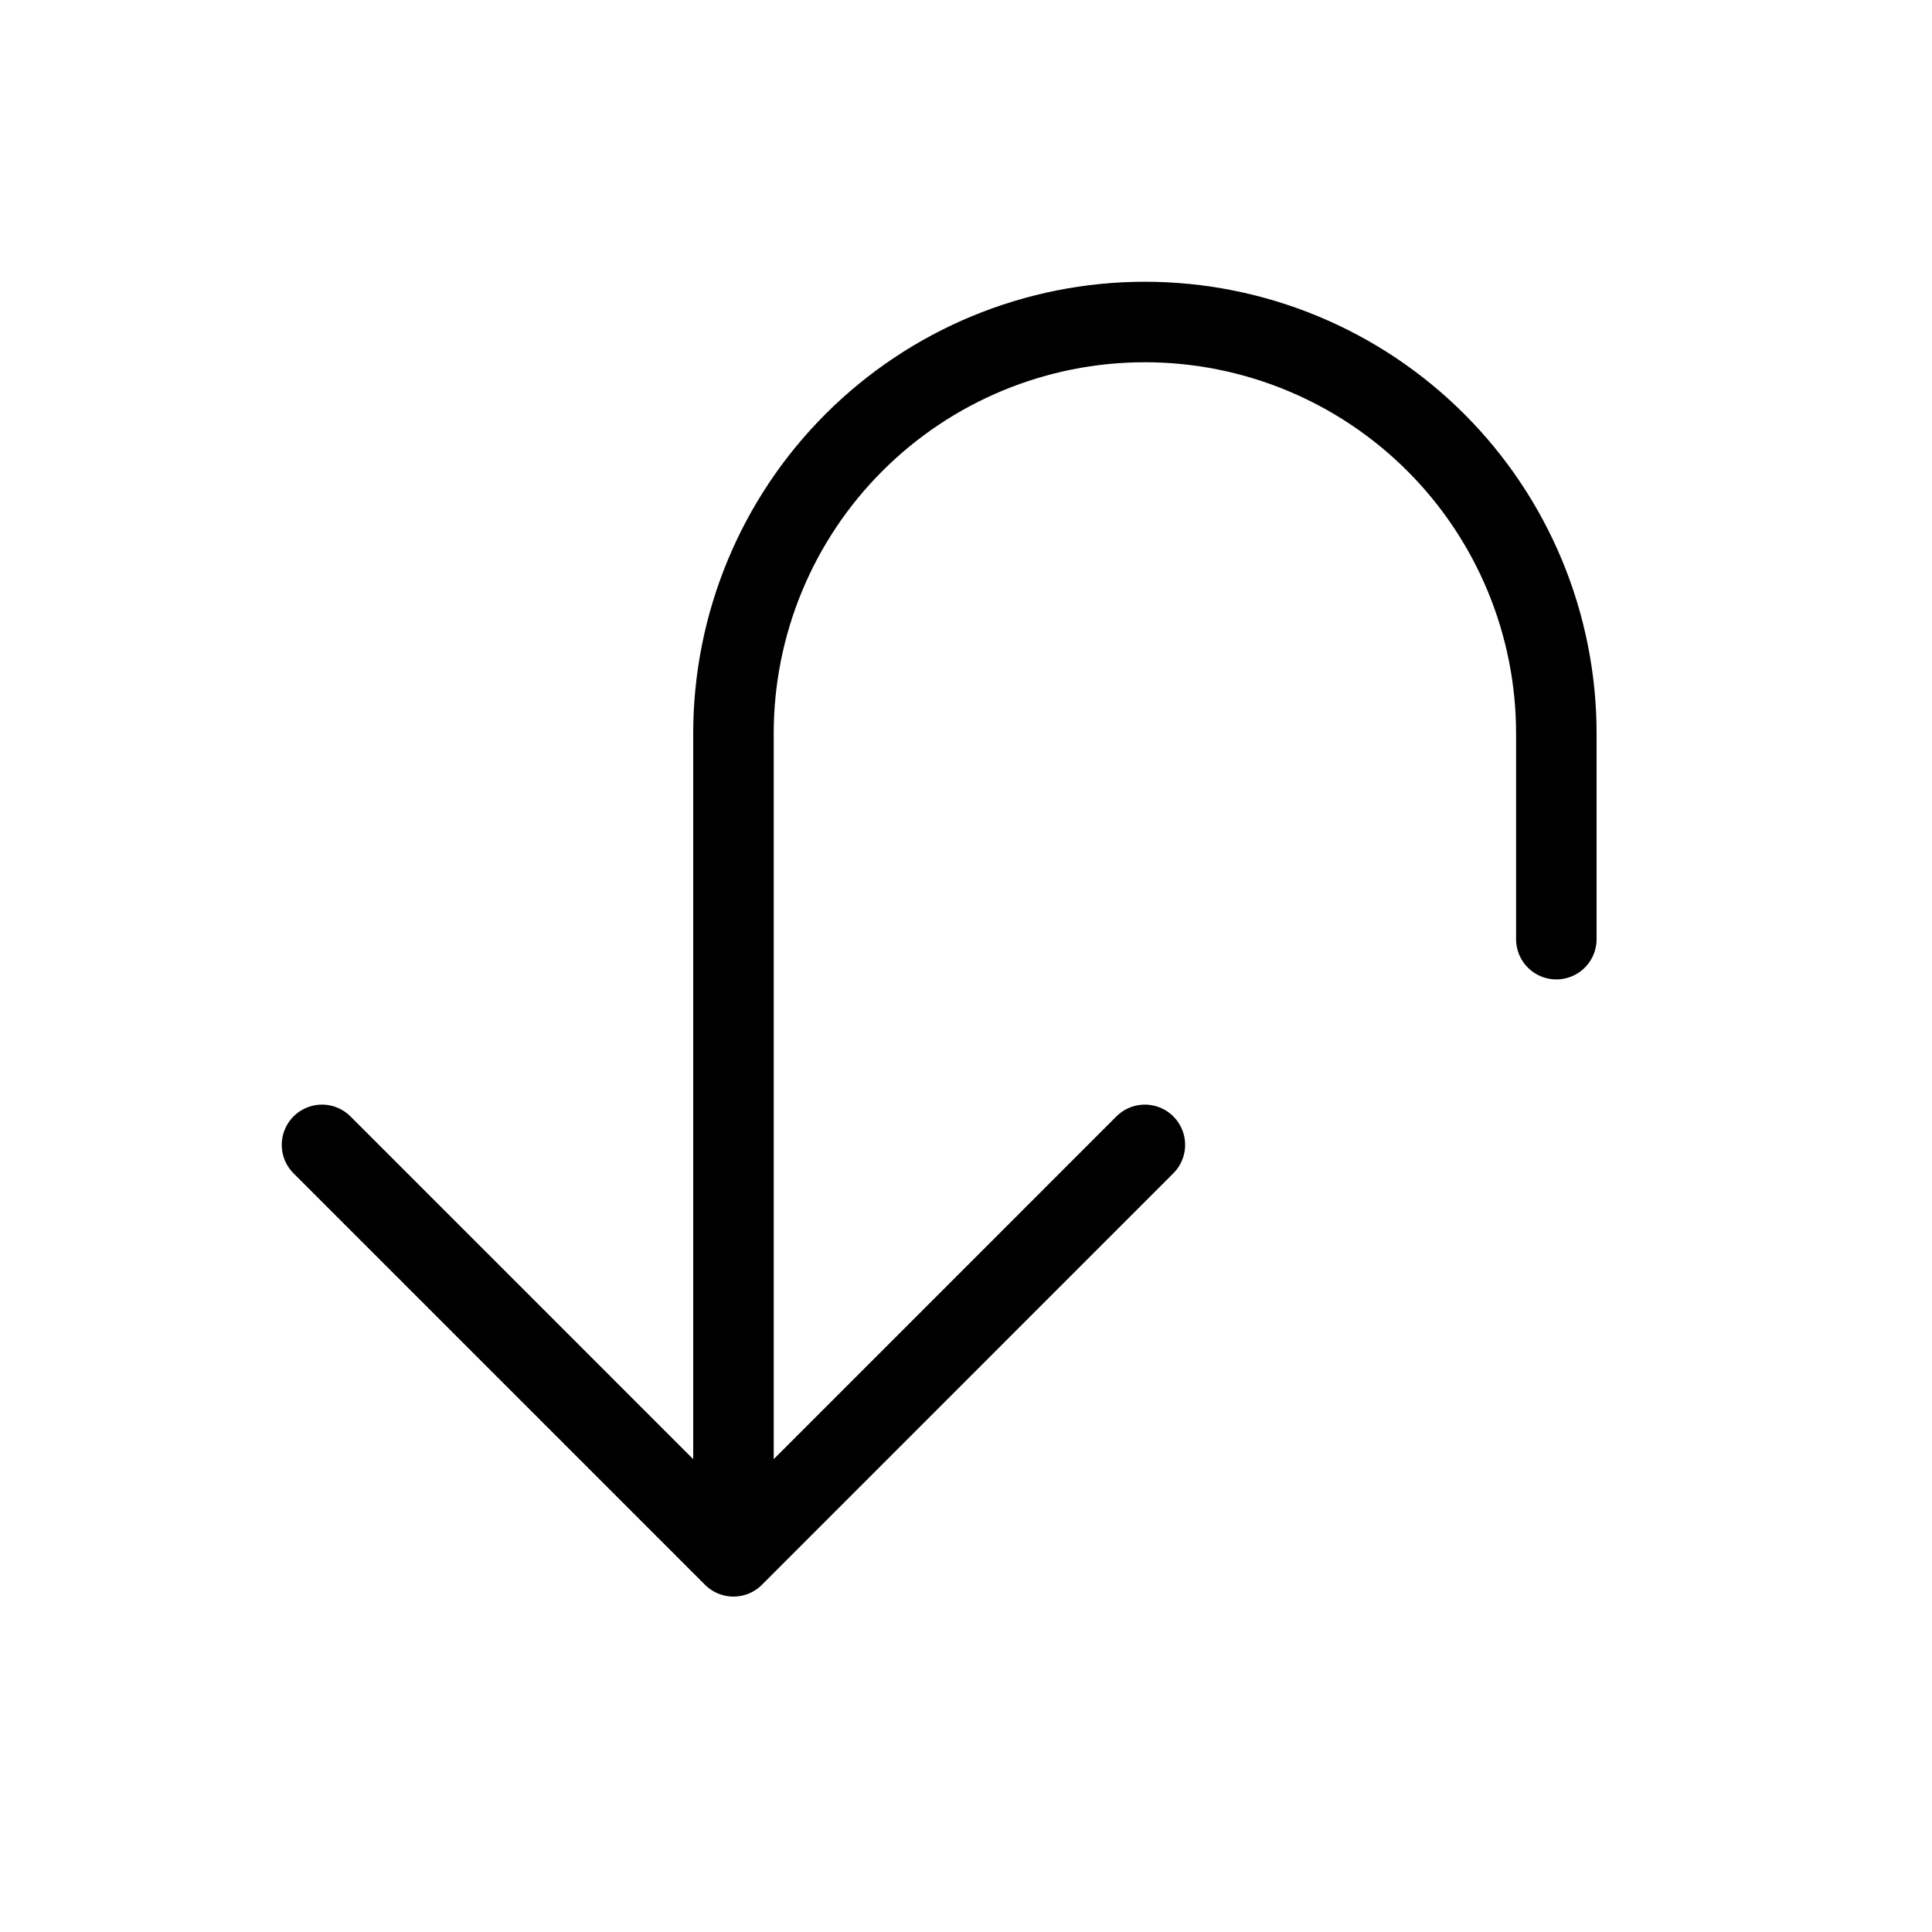 <?xml version="1.0" encoding="utf-8"?>
<svg width="36" height="36" viewBox="0 0 36 36" fill="none" xmlns="http://www.w3.org/2000/svg">
<path d="M21.333 21.333L13.667 29M13.667 29L6 21.333M13.667 29V13.667C13.667 11.633 14.474 9.683 15.912 8.246C17.35 6.808 19.3 6 21.333 6C23.367 6 25.317 6.808 26.755 8.246C28.192 9.683 29 11.633 29 13.667V17.5" stroke="black" stroke-width="1.5" stroke-linecap="round" stroke-linejoin="round"/>
</svg>
